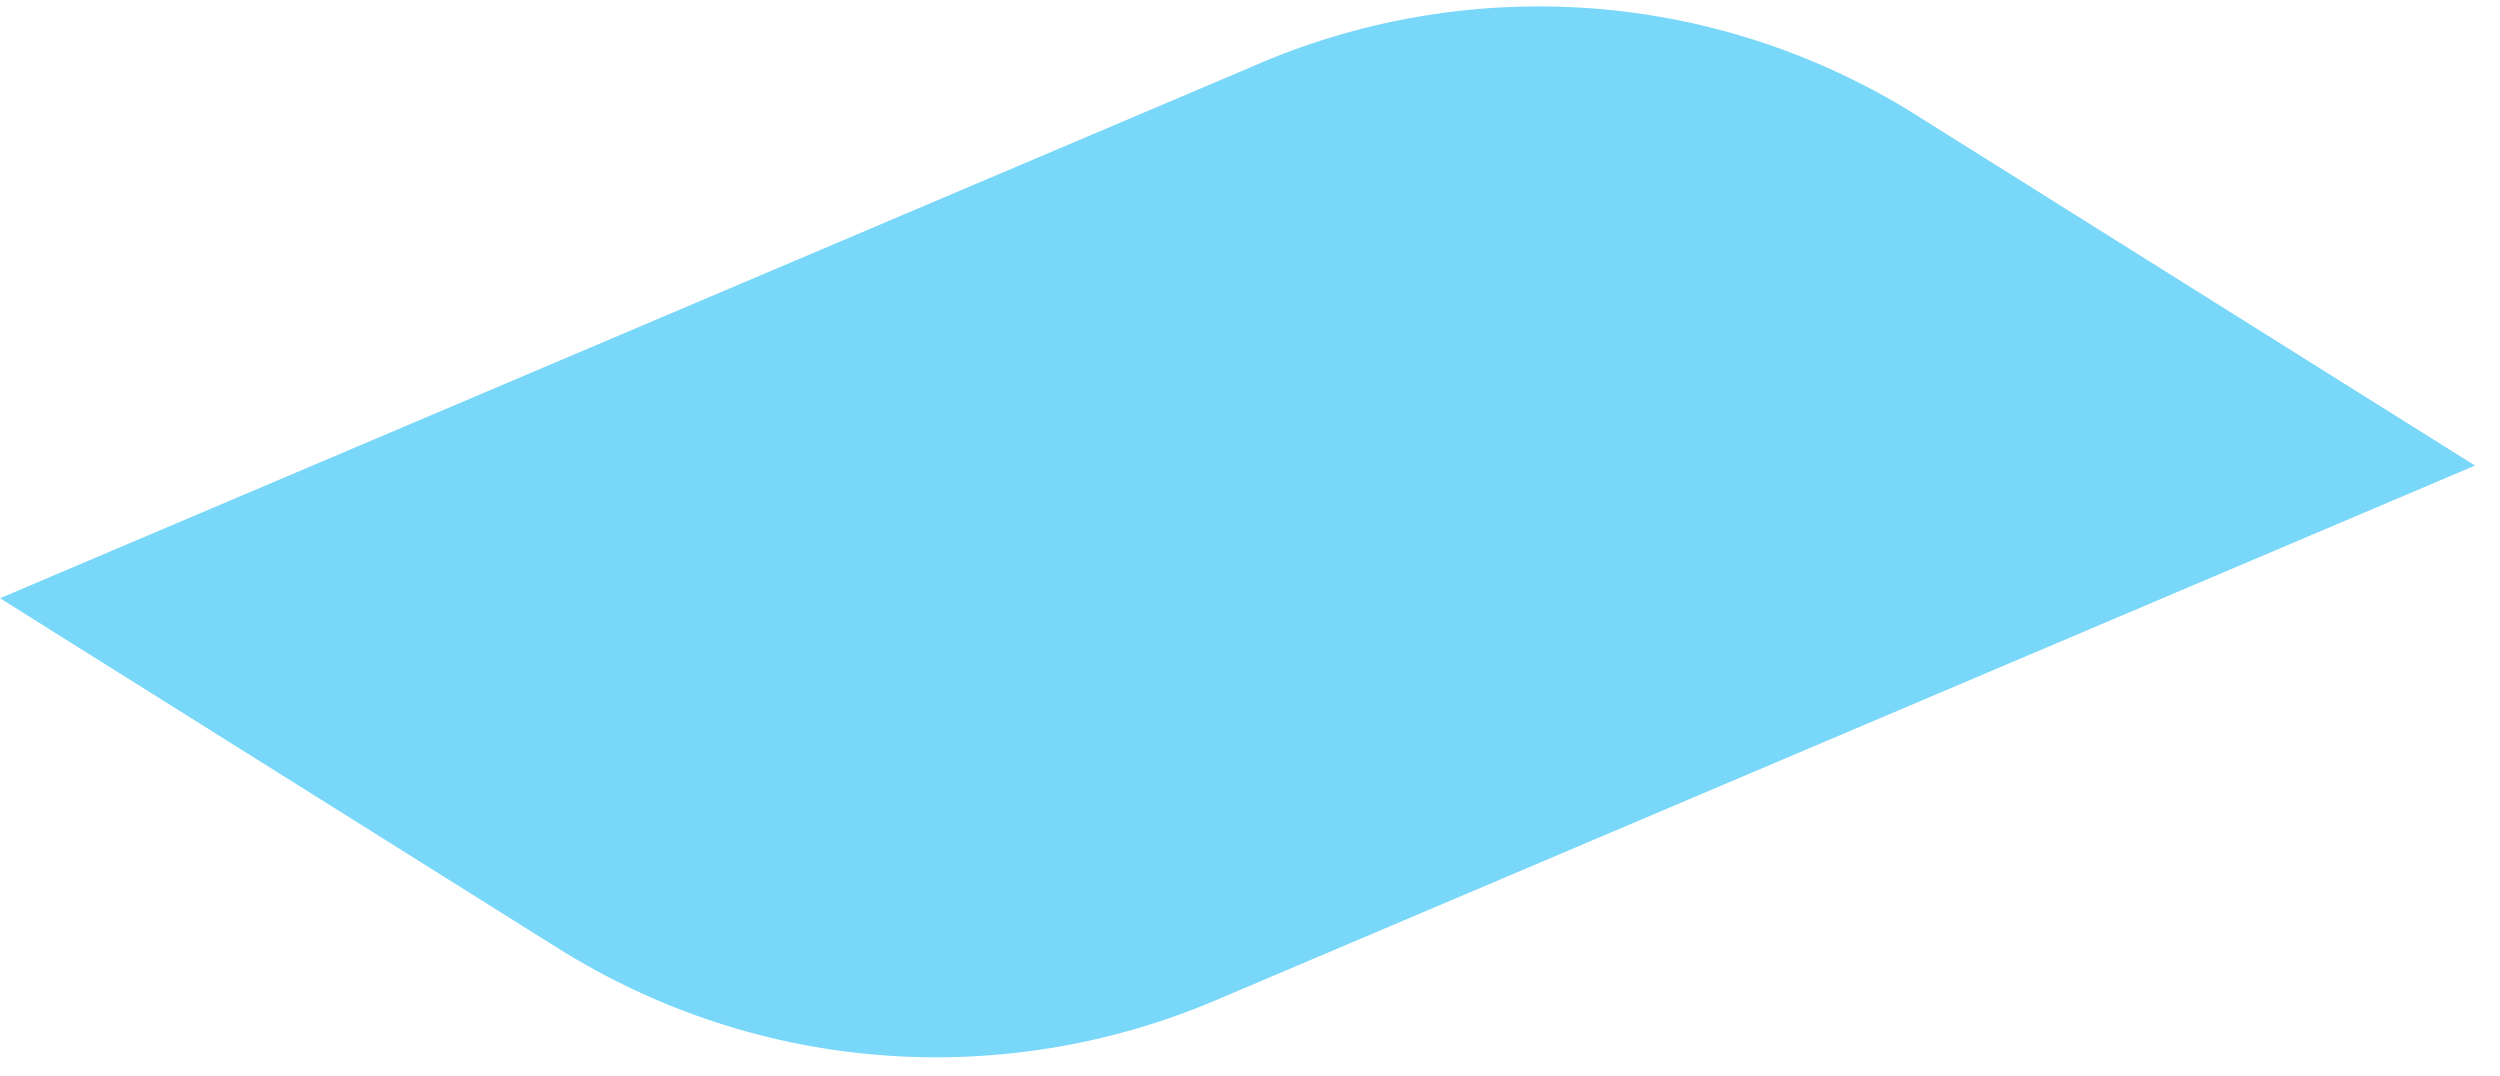 <svg width="72" height="31" viewBox="0 0 72 31" fill="none" xmlns="http://www.w3.org/2000/svg">
<path d="M55.218 3.334L71.282 13.41L71.284 13.407L34.988 28.818C29.032 31.345 21.974 31.012 16.06 27.303C10.919 24.078 5.568 20.722 0 17.229L36.027 1.933C42.038 -0.719 49.218 -0.432 55.219 3.332" fill="#79D7F9"/>
</svg>
